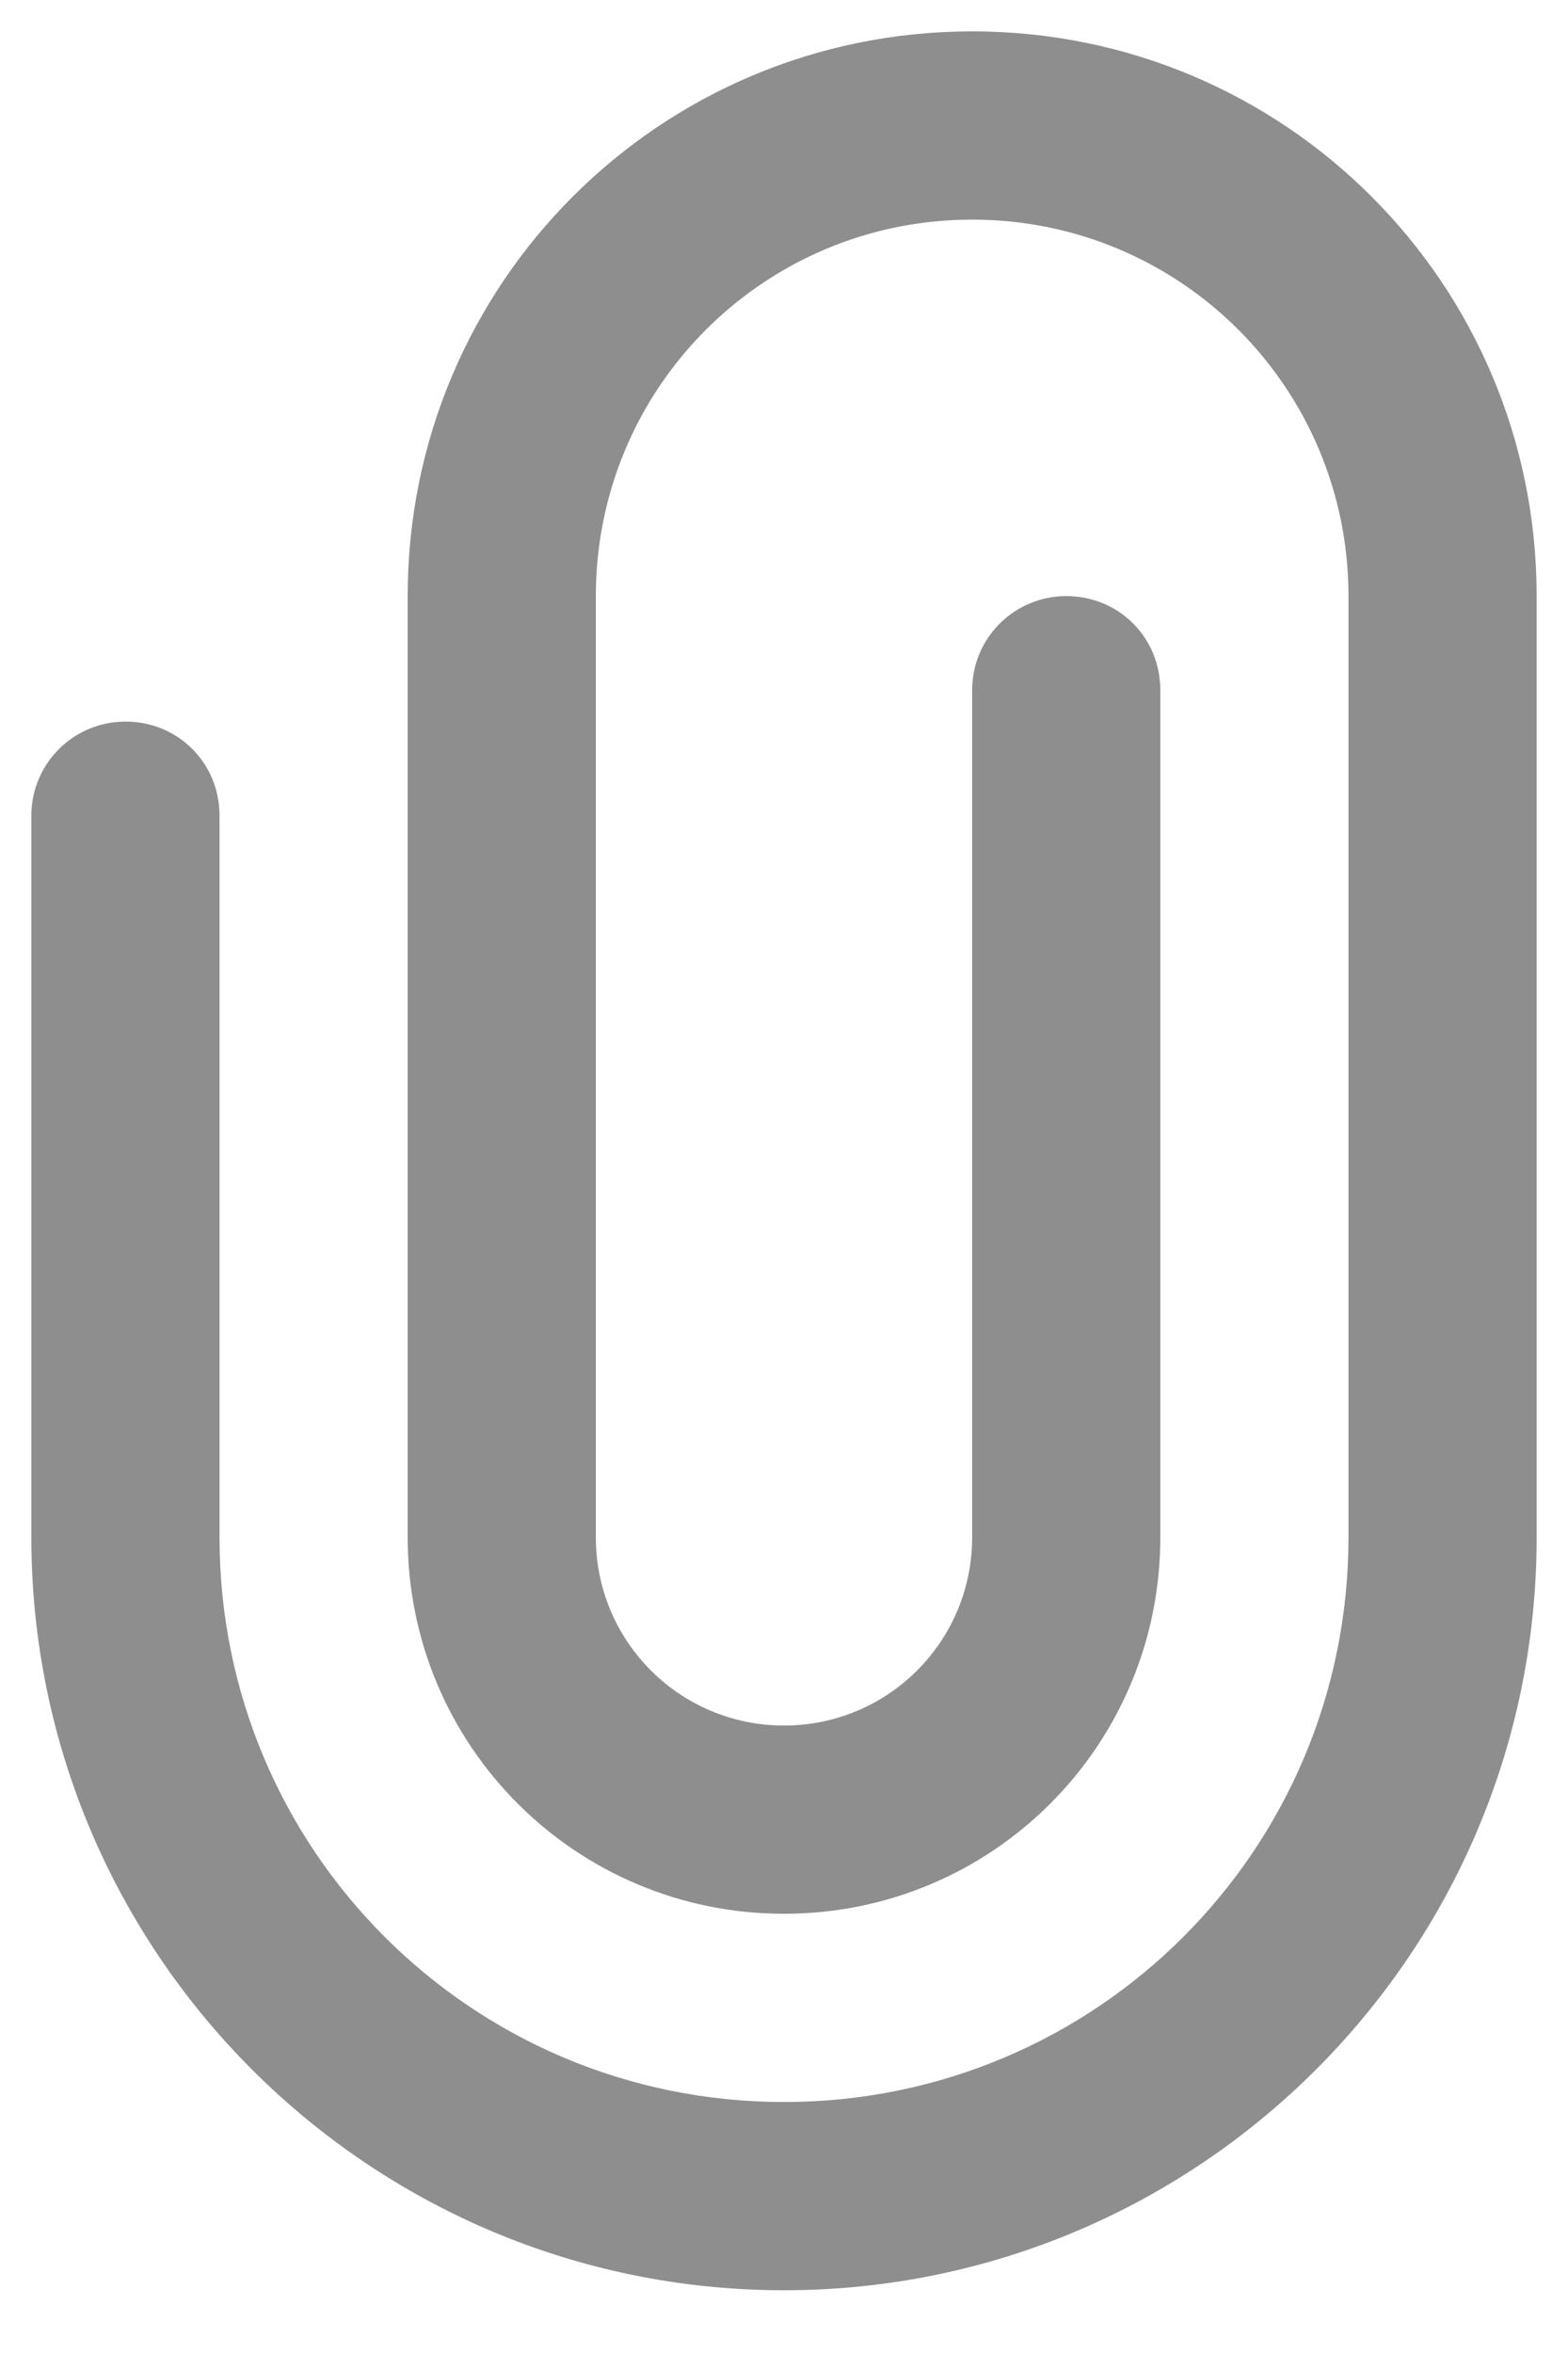 <svg width="10" height="15" viewBox="0 0 10 15" fill="none" xmlns="http://www.w3.org/2000/svg">
<path d="M5 14.6C7.648 14.6 9.8 12.448 9.8 9.8V3.8C9.8 1.808 8.192 0.2 6.2 0.2C4.208 0.2 2.6 1.808 2.6 3.8V9.8C2.6 11.128 3.672 12.2 5 12.2C6.328 12.2 7.4 11.128 7.4 9.8V4.4C7.4 4.064 7.136 3.8 6.8 3.8C6.472 3.8 6.2 4.064 6.2 4.4V9.8C6.2 10.464 5.664 11 5 11C4.336 11 3.8 10.464 3.8 9.8V3.8C3.8 2.472 4.872 1.4 6.2 1.4C7.528 1.4 8.6 2.472 8.6 3.8V9.8C8.6 11.792 6.992 13.4 5 13.4C3.008 13.4 1.4 11.792 1.4 9.8V5.2C1.4 4.864 1.136 4.6 0.8 4.6C0.472 4.6 0.2 4.864 0.2 5.2V9.8C0.2 12.448 2.352 14.6 5 14.6Z" fill="#8E8E8E"/>
</svg>
